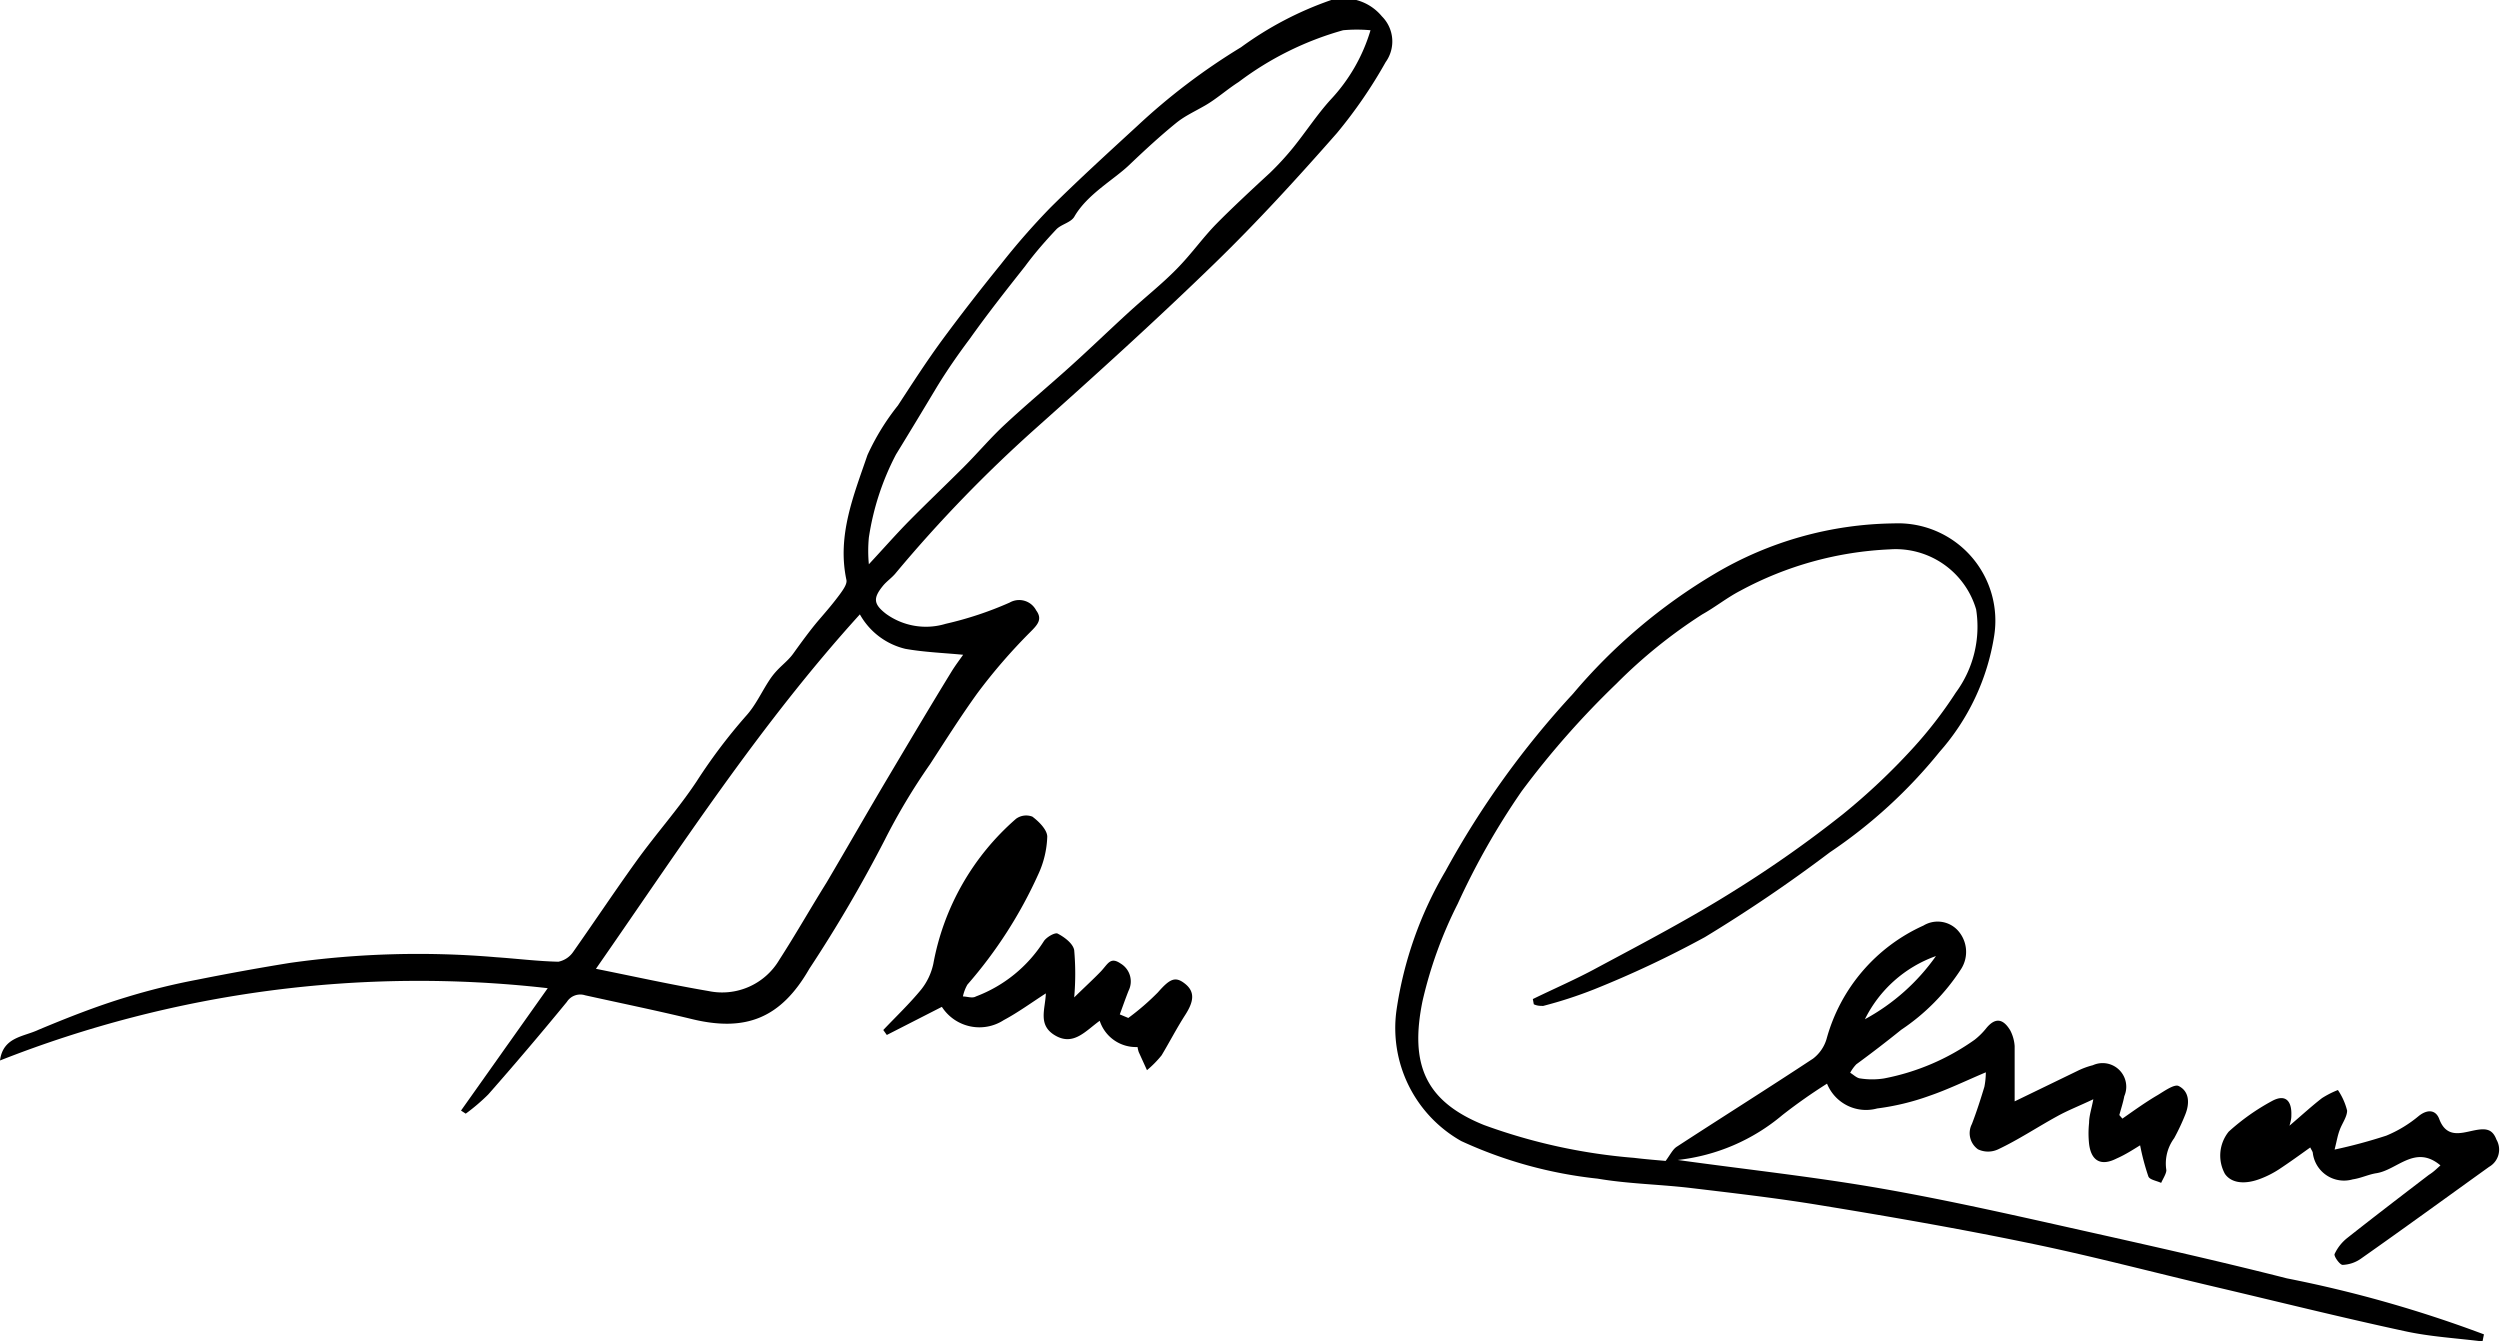 <svg id="Layer_1" data-name="Layer 1" xmlns="http://www.w3.org/2000/svg" viewBox="0 0 105.8 56.77"><title>Eugene Cernan signature</title><path d="M64.87,42.28c.9-.44,1.83-.84,2.71-1.32,2-1.07,4-2.12,5.87-3.3A49.19,49.19,0,0,0,78,34.45a27.3,27.3,0,0,0,2.92-2.75,17.86,17.86,0,0,0,1.85-2.39,4.7,4.7,0,0,0,.86-3.52,3.55,3.55,0,0,0-3.67-2.54A14.63,14.63,0,0,0,73.65,25c-.56.29-1.07.7-1.61,1a21.44,21.44,0,0,0-3.64,2.94,36.73,36.73,0,0,0-4,4.54,31.17,31.17,0,0,0-2.71,4.77,18,18,0,0,0-1.49,4.12c-.54,2.66.1,4.23,2.6,5.24A24.12,24.12,0,0,0,69.15,49c.49.06,1,.1,1.34.13.2-.27.3-.49.47-.6,1.92-1.25,3.86-2.47,5.77-3.73a1.63,1.63,0,0,0,.57-.83,7.4,7.4,0,0,1,4.1-4.8,1.16,1.16,0,0,1,1.44.19A1.35,1.35,0,0,1,83,41a8.9,8.9,0,0,1-2.54,2.58c-.62.5-1.27,1-1.9,1.46a1.64,1.64,0,0,0-.26.36c.14.08.28.23.43.24a3.24,3.24,0,0,0,1,0A9.8,9.8,0,0,0,83.57,44a3,3,0,0,0,.5-.5c.36-.43.69-.41,1,.1a1.67,1.67,0,0,1,.19.67c0,.77,0,1.53,0,2.34l2.64-1.28a3.24,3.24,0,0,1,.67-.25,1,1,0,0,1,1.33,1.31c-.05.27-.14.54-.21.8l.13.15c.5-.35,1-.71,1.5-1,.28-.17.7-.47.88-.38.46.23.47.74.28,1.21a9.21,9.21,0,0,1-.47,1,1.8,1.8,0,0,0-.33,1.35c0,.15-.14.36-.22.54-.19-.09-.48-.13-.54-.27a9.93,9.93,0,0,1-.35-1.32c-.28.17-.61.39-1,.56-.65.33-1.07.11-1.16-.62a4.18,4.18,0,0,1,0-.89c0-.29.1-.58.18-1-.59.28-1.08.47-1.53.72-.84.46-1.65,1-2.5,1.4a1,1,0,0,1-.85,0,.84.84,0,0,1-.26-1.07c.2-.52.37-1.05.53-1.58a3.32,3.32,0,0,0,.06-.61c-.85.36-1.61.73-2.4,1a10.33,10.33,0,0,1-2.2.53,1.78,1.78,0,0,1-2.12-1.05,22.77,22.77,0,0,0-1.89,1.33A8.28,8.28,0,0,1,71,49.09c2.88.4,5.77.71,8.63,1.21s5.75,1.16,8.61,1.8,5.71,1.28,8.54,2a52.65,52.65,0,0,1,8.34,2.37l-.06.3c-1.11-.14-2.23-.2-3.31-.44-2.69-.58-5.37-1.25-8.05-1.88s-5.23-1.31-7.87-1.85C82.93,52,80,51.49,77,51c-1.82-.3-3.66-.51-5.5-.73-1.29-.15-2.6-.17-3.89-.39a18.4,18.4,0,0,1-5.77-1.59,5.49,5.49,0,0,1-2.74-5.54,16.17,16.17,0,0,1,2.07-5.88,37.59,37.59,0,0,1,5.4-7.51,23.59,23.59,0,0,1,6-5.08,15.2,15.2,0,0,1,7.58-2.13,4.12,4.12,0,0,1,4.24,4.78,9.67,9.67,0,0,1-2.3,4.88,21.08,21.08,0,0,1-4.65,4.26,62.84,62.84,0,0,1-5.29,3.59,43.65,43.65,0,0,1-4.69,2.21,18.33,18.33,0,0,1-2.15.7c-.12,0-.26,0-.4-.07Zm14.06.85a8.82,8.82,0,0,0,3-2.67A5.36,5.36,0,0,0,78.92,43.14Z"/><path d="M19.51,47l3.67-5.18A48.28,48.28,0,0,0,0,44.88c.13-1,1-1,1.63-1.3,1.22-.51,2.46-1,3.72-1.38a28,28,0,0,1,3-.74q2-.4,3.92-.71A38.92,38.92,0,0,1,21,40.51c.88.06,1.75.17,2.63.19a1,1,0,0,0,.63-.42C25.16,39,26,37.74,26.89,36.5s1.8-2.24,2.59-3.43a23.2,23.2,0,0,1,2.09-2.77c.41-.45.65-1,1-1.53s.72-.72,1-1.11.72-1,1.09-1.43.61-.71.89-1.09c.13-.18.31-.43.27-.6-.4-1.88.31-3.58.89-5.28A10,10,0,0,1,38,17.16c.6-.92,1.2-1.85,1.85-2.74.81-1.1,1.65-2.18,2.51-3.24a30.14,30.14,0,0,1,2.1-2.4c1.19-1.18,2.43-2.31,3.67-3.45A26.83,26.83,0,0,1,52.52,2a14.48,14.48,0,0,1,3.82-2,2.09,2.09,0,0,1,2.14.69,1.5,1.5,0,0,1,.16,1.94,20.05,20.05,0,0,1-2.06,3c-1.66,1.89-3.36,3.75-5.16,5.5-2.47,2.4-5,4.69-7.59,7a58.17,58.17,0,0,0-5.92,6.12c-.16.2-.39.35-.55.55-.42.52-.39.77.14,1.18a2.88,2.88,0,0,0,2.52.42,14.77,14.77,0,0,0,2.71-.9.81.81,0,0,1,1.12.33c.28.38.06.61-.26.93a23.76,23.76,0,0,0-2.23,2.58c-.72,1-1.35,2-2,3a26.39,26.39,0,0,0-1.92,3.21A58.81,58.81,0,0,1,34.25,41c-1.2,2.09-2.69,2.69-5,2.12-1.49-.36-3-.67-4.49-1a.67.67,0,0,0-.77.28q-1.64,2-3.33,3.92a8.27,8.27,0,0,1-.95.81ZM58,1.28a6.32,6.32,0,0,0-1.16,0,13.28,13.28,0,0,0-4.42,2.19c-.5.32-.94.72-1.43,1s-.85.44-1.21.73c-.69.56-1.35,1.17-2,1.79S46,8.23,45.46,9.18c-.15.24-.54.31-.75.52-.47.5-.91,1-1.33,1.57-.79,1-1.58,2-2.34,3.07-.48.64-.94,1.3-1.37,2-.6,1-1.16,1.93-1.75,2.89a11.12,11.12,0,0,0-1.15,3.52,6,6,0,0,0,0,1.13c.65-.7,1.15-1.27,1.68-1.81.77-.78,1.57-1.54,2.35-2.32.58-.58,1.1-1.2,1.7-1.76.9-.84,1.85-1.63,2.76-2.45s1.64-1.53,2.46-2.28,1.42-1.21,2.07-1.87,1.1-1.32,1.7-1.93S53,8,53.74,7.32a12.15,12.15,0,0,0,1-1.09c.53-.66,1-1.38,1.56-2A7.35,7.35,0,0,0,58,1.28ZM25.22,41c1.6.32,3.17.67,4.76.94a2.81,2.81,0,0,0,3-1.32c.69-1.07,1.32-2.18,2-3.27.88-1.49,1.74-3,2.62-4.48s1.78-3,2.67-4.45c.16-.26.35-.51.49-.71-.84-.08-1.65-.11-2.44-.25A3,3,0,0,1,36.39,26C32.16,30.66,28.79,35.87,25.22,41Z"/><path d="M47.75,43.08A10.52,10.52,0,0,0,49,42c.51-.58.74-.7,1.16-.36s.36.75,0,1.31-.67,1.16-1,1.71a4.45,4.45,0,0,1-.62.63l-.35-.77a1.47,1.47,0,0,1-.05-.21,1.61,1.61,0,0,1-1.6-1.11c-.59.42-1.1,1.07-1.87.63s-.43-1.12-.41-1.79c-.62.4-1.18.81-1.78,1.13a1.89,1.89,0,0,1-2.62-.56L37.53,43.8l-.15-.21c.54-.57,1.11-1.11,1.61-1.72a2.63,2.63,0,0,0,.51-1.09A10.68,10.68,0,0,1,43,34.65a.73.73,0,0,1,.69-.09c.28.21.62.55.63.84A4.07,4.07,0,0,1,43.94,37a18.94,18.94,0,0,1-3,4.67,1.73,1.73,0,0,0-.19.5c.18,0,.4.09.55,0a5.84,5.84,0,0,0,2.87-2.33c.11-.18.48-.39.59-.33.29.15.65.42.7.7a11.44,11.44,0,0,1,0,2c.45-.44.79-.75,1.11-1.08s.41-.66.86-.35a.88.88,0,0,1,.33,1.15c-.13.33-.25.67-.37,1Z"/><path d="M103.28,49.32c-1.07-.9-1.82.19-2.71.33-.33.05-.65.21-1,.26a1.33,1.33,0,0,1-1.69-1.1c0-.07-.06-.14-.11-.25-.46.33-.89.64-1.33.93a4.1,4.1,0,0,1-.74.38c-.7.28-1.27.2-1.54-.19a1.61,1.61,0,0,1,.16-1.79,9.31,9.31,0,0,1,1.84-1.3c.56-.3.83,0,.81.6,0,.09,0,.19-.08.45.54-.46.94-.83,1.38-1.17a3.89,3.89,0,0,1,.67-.34,2.72,2.72,0,0,1,.39.87c0,.26-.21.54-.31.81s-.11.4-.22.84a21.55,21.55,0,0,0,2.19-.59,5.29,5.29,0,0,0,1.37-.83c.39-.31.73-.25.87.13.3.8.9.6,1.42.49s.82-.1,1,.38a.84.84,0,0,1-.31,1.15c-1.81,1.3-3.61,2.61-5.43,3.89a1.44,1.44,0,0,1-.77.26c-.12,0-.38-.37-.34-.46a1.88,1.88,0,0,1,.55-.69c1.14-.9,2.29-1.78,3.44-2.66C103,49.59,103.13,49.45,103.28,49.32Z"/></svg>